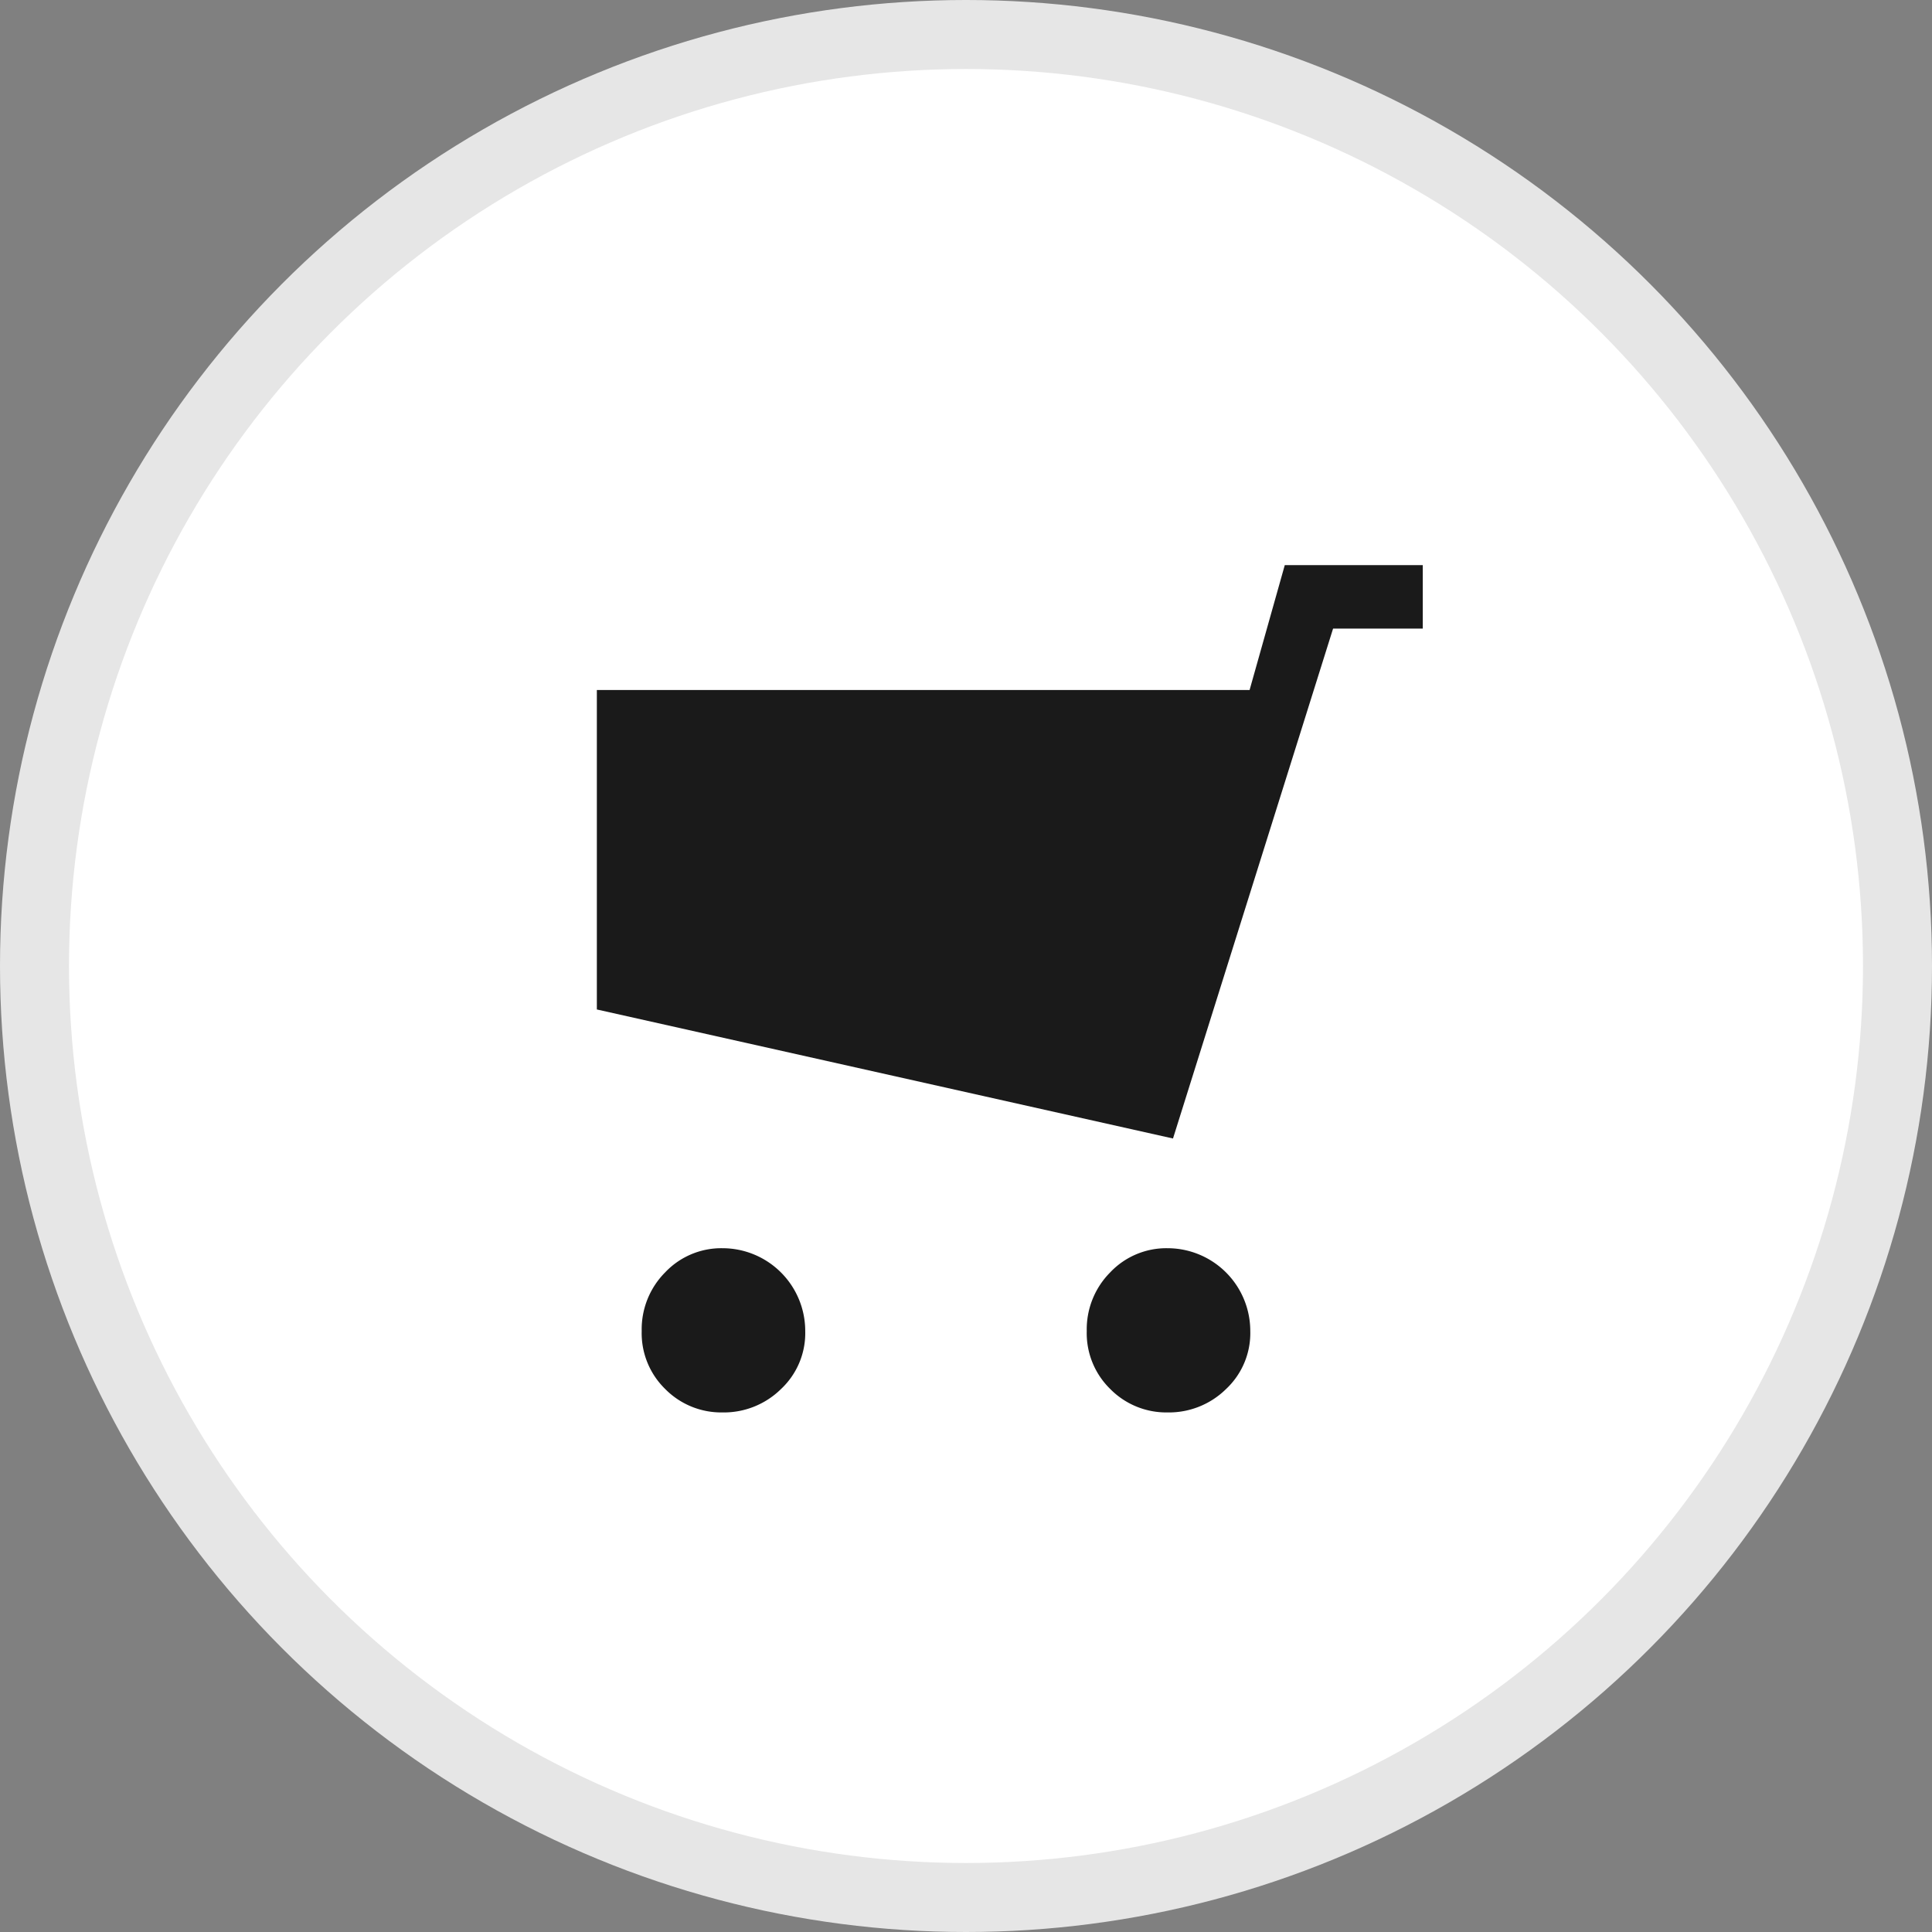 <svg xmlns="http://www.w3.org/2000/svg" viewBox="0 0 28 28"><rect x="0" y="0" width="28" height="28" fill="#808080" stroke="none"/><title>shopping_activity</title><g id="Layer_2" data-name="Layer 2"><g id="Ebene_1" data-name="Ebene 1"><circle cx="14" cy="14" r="14" fill="#e6e6e6"/><circle cx="14" cy="14" r="13" fill="#fff"/><path d="M18.62 8.19h2v.92h-1.3L17 16.5l-8.35-1.87V10h9.46zM9.3 19.29a1.17 1.17 0 0 1 .34-.85 1.12 1.12 0 0 1 .83-.35 1.2 1.2 0 0 1 1.2 1.2 1.11 1.11 0 0 1-.35.84 1.18 1.18 0 0 1-.85.34 1.14 1.14 0 0 1-.83-.34 1.13 1.13 0 0 1-.34-.84zm6.45 0a1.17 1.17 0 0 1 .34-.85 1.12 1.12 0 0 1 .83-.35 1.2 1.2 0 0 1 1.2 1.2 1.11 1.11 0 0 1-.35.84 1.18 1.18 0 0 1-.85.34 1.14 1.14 0 0 1-.83-.34 1.13 1.13 0 0 1-.34-.84z" fill="#1a1a1a"/></g></g></svg>